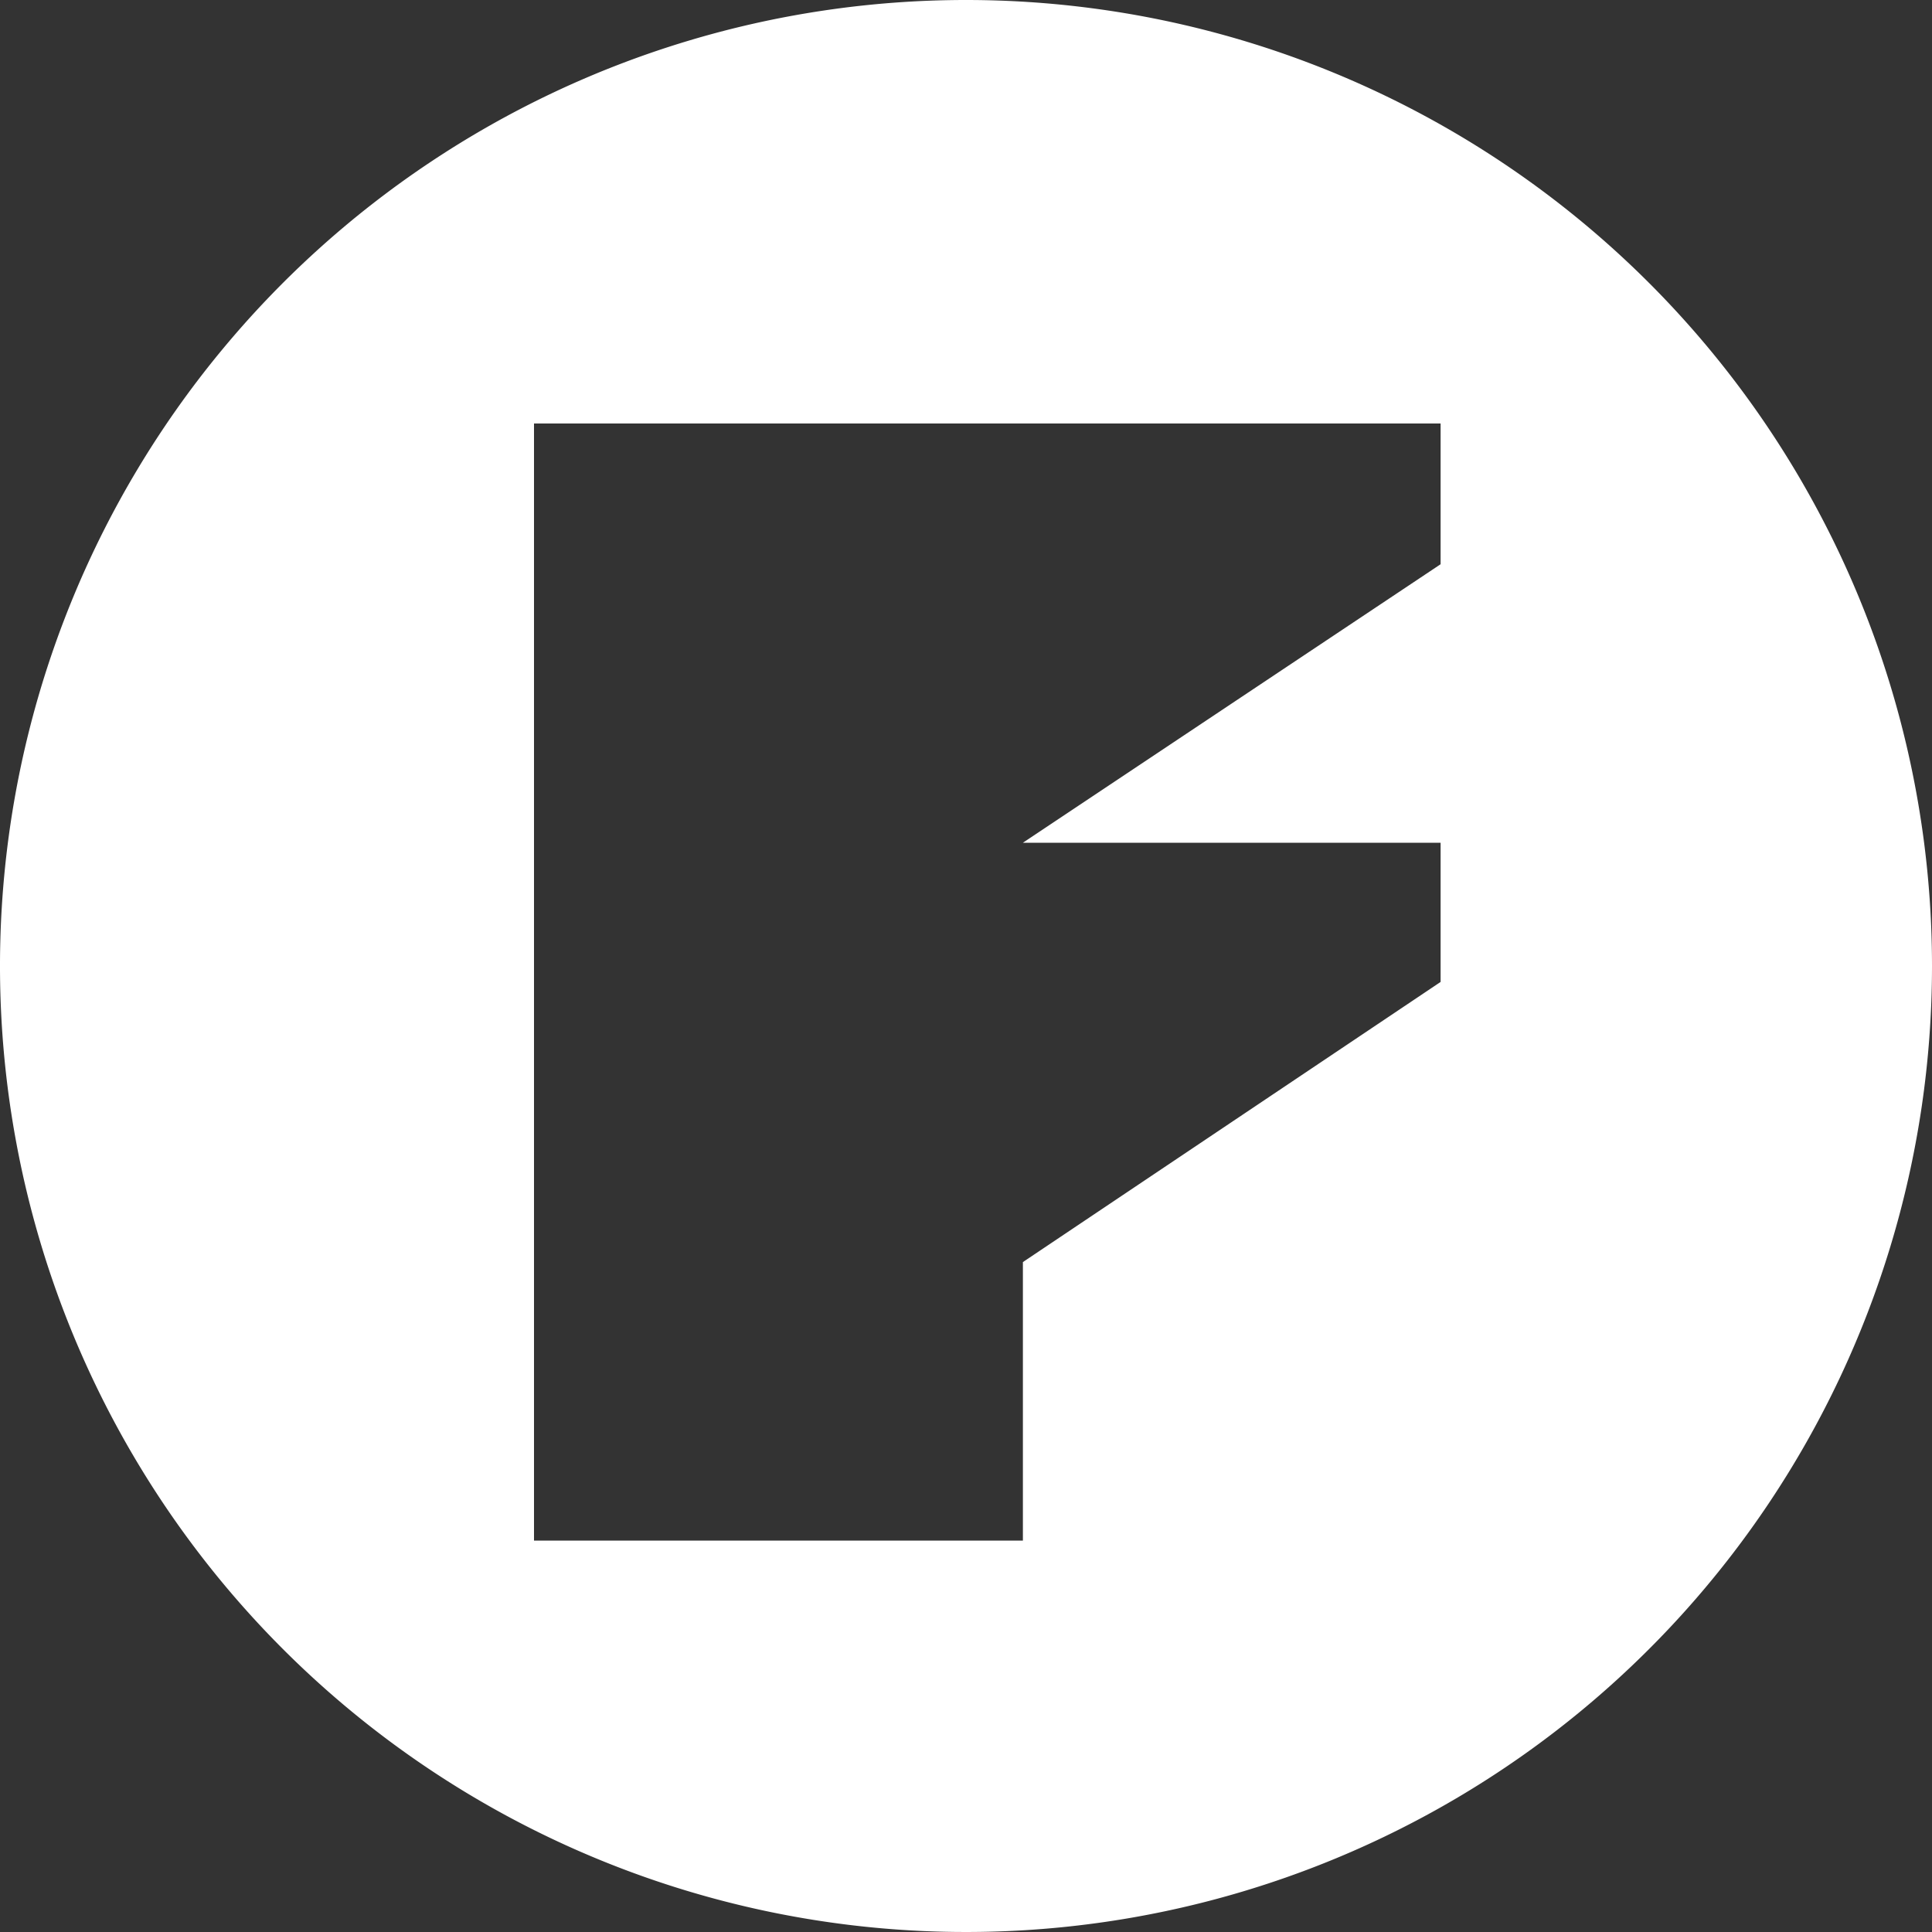 <?xml version="1.0" encoding="UTF-8"?> <svg xmlns="http://www.w3.org/2000/svg" viewBox="0 0 200 200"><rect x="0" y="0" width="200" height="200" fill="#333333" stroke="none"/> <defs> <style>.cls-1{fill:#fff;}</style> </defs> <title>fedorovbrand_znak_200w</title> <g id="Слой_2" data-name="Слой 2"> <g id="Слой_1-2" data-name="Слой 1"> <path class="cls-1" d="M100,0A100,100,0,1,0,200,100,100,100,0,0,0,100,0Zm49.13,58.41L105.89,87.24h43.24v14.41l-43.24,29v28.83H55.28V43.84h93.85Z"></path> </g> </g> </svg> 